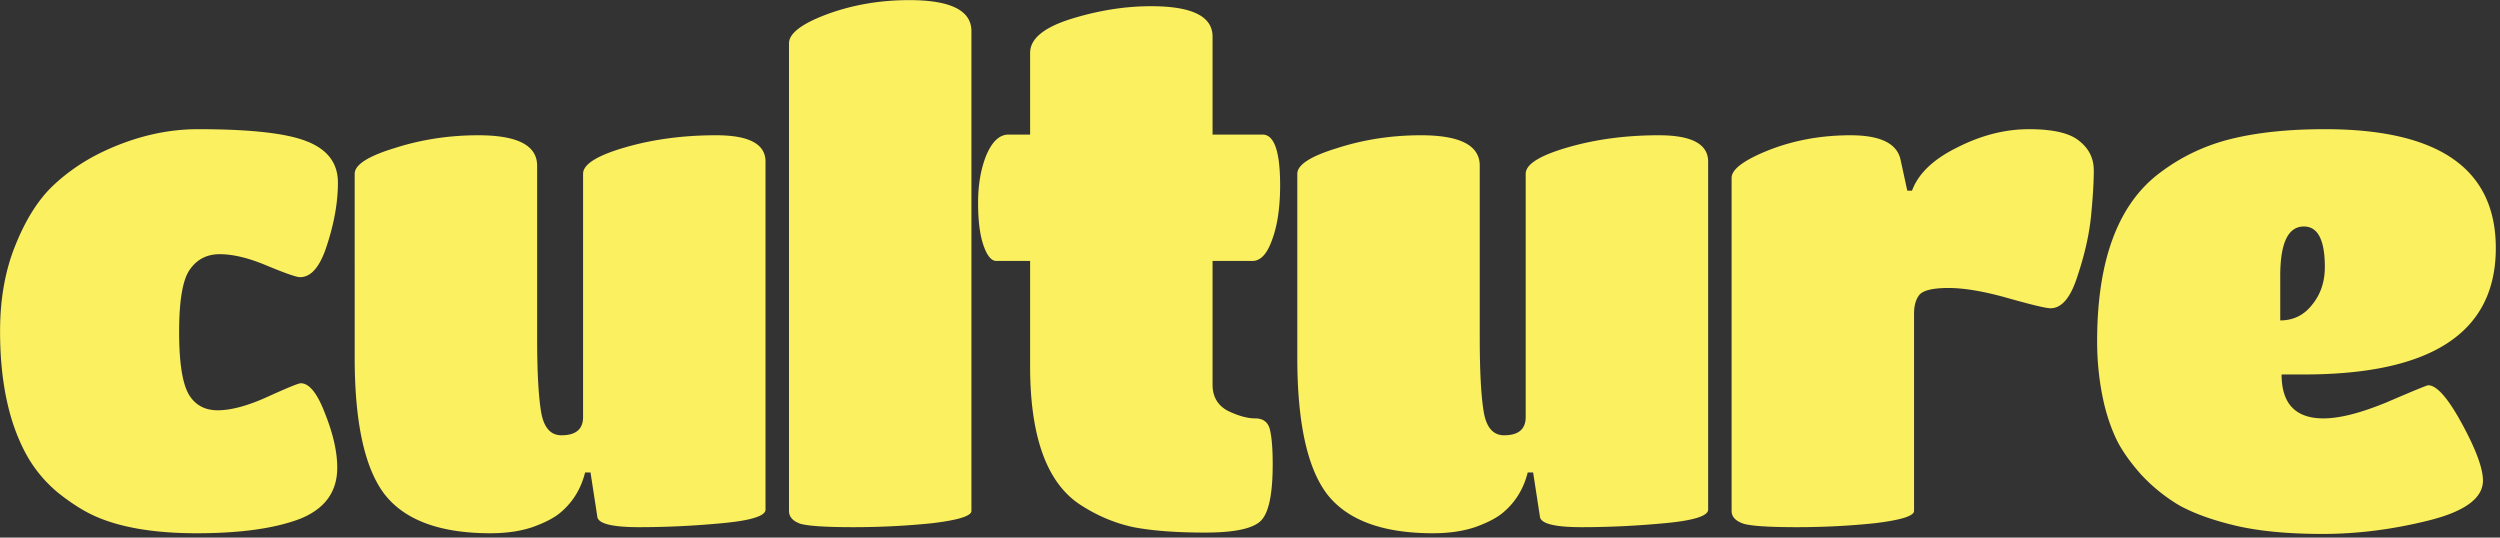 <svg width="572" height="123" fill="none" xmlns="http://www.w3.org/2000/svg"><rect width="100%" height="100%" fill="#333333" stroke="none"/><path d="M21.505 117.989c-2.473-1.133-5.153-2.834-8.039-5.101a30.606 30.606 0 0 1-6.957-8.04C2.18 97.428.016 87.738.016 75.783c0-7.421 1.185-14.018 3.555-19.79 2.371-5.874 5.257-10.41 8.658-13.605 3.402-3.195 7.318-5.823 11.75-7.884 7.112-3.298 14.224-4.948 21.335-4.948 11.956 0 20.253.928 24.891 2.783 4.742 1.855 7.112 5 7.112 9.431 0 4.432-.824 9.173-2.473 14.223-1.547 4.948-3.608 7.421-6.185 7.421-.824 0-3.35-.876-7.575-2.628-4.123-1.752-7.73-2.628-10.822-2.628-2.99 0-5.309 1.237-6.958 3.71-1.546 2.371-2.319 7.06-2.319 14.07 0 6.905.722 11.646 2.165 14.223 1.443 2.474 3.659 3.71 6.648 3.71 3.092 0 6.905-1.03 11.44-3.092 4.535-2.061 7.06-3.092 7.576-3.092 1.958 0 3.814 2.32 5.566 6.957 1.855 4.638 2.782 8.761 2.782 12.369 0 5.565-2.885 9.482-8.657 11.749-5.772 2.165-13.605 3.247-23.5 3.247-9.791 0-17.625-1.34-23.5-4.02Zm90.722 4.02c-11.543 0-19.634-2.989-24.272-8.967-4.535-5.978-6.803-16.388-6.803-31.23V39.76c0-2.061 3.04-4.02 9.122-5.875 6.08-1.958 12.471-2.937 19.17-2.937 8.967 0 13.451 2.319 13.451 6.957v39.27c0 7.832.309 13.553.928 17.16.618 3.505 2.164 5.257 4.638 5.257 3.298 0 4.947-1.392 4.947-4.175V39.76c0-2.164 3.195-4.174 9.585-6.03 6.391-1.855 13.348-2.782 20.872-2.782 7.524 0 11.286 2.01 11.286 6.03v79.62c0 1.443-3.247 2.474-9.74 3.092-6.494.618-12.884.928-19.171.928-6.287 0-9.482-.825-9.585-2.474l-1.546-10.049h-1.237c-.928 3.71-2.783 6.751-5.566 9.121-1.443 1.237-3.607 2.371-6.493 3.402-2.783.927-5.978 1.391-9.586 1.391ZM222.264 7.139v109.768c0 1.134-2.938 2.062-8.813 2.783-5.875.618-11.956.928-18.243.928-6.184 0-10.204-.258-12.059-.773-1.752-.619-2.628-1.598-2.628-2.938V9.922c0-2.268 2.886-4.484 8.658-6.648C195.054 1.109 201.341.027 208.04.027c9.483 0 14.224 2.37 14.224 7.112Zm66.146 112.087c-1.856 1.752-6.081 2.629-12.678 2.629-6.596 0-12.059-.413-16.388-1.237-4.329-.928-8.451-2.68-12.368-5.257-7.524-5.05-11.286-15.563-11.286-31.539V59.704h-7.73c-1.134 0-2.113-1.185-2.938-3.556-.824-2.37-1.236-5.617-1.236-9.74s.618-7.73 1.855-10.822c1.34-3.195 3.04-4.793 5.102-4.793h4.947V12.086c0-3.195 3.092-5.772 9.276-7.73 6.287-1.958 12.42-2.937 18.398-2.937 9.379 0 14.069 2.319 14.069 6.957v22.417h11.44c2.68 0 4.02 3.865 4.02 11.596 0 5.05-.618 9.224-1.855 12.522-1.134 3.195-2.628 4.793-4.484 4.793h-9.121v28.292c0 2.783 1.185 4.793 3.556 6.03 2.37 1.134 4.432 1.7 6.184 1.7 1.855 0 2.989.877 3.401 2.629.412 1.752.619 4.38.619 7.885 0 6.905-.928 11.234-2.783 12.986Zm39.489 2.783c-11.544 0-19.635-2.989-24.273-8.967-4.535-5.978-6.803-16.388-6.803-31.23V39.76c0-2.061 3.041-4.02 9.122-5.875 6.081-1.958 12.471-2.937 19.171-2.937 8.967 0 13.45 2.319 13.45 6.957v39.27c0 7.832.31 13.553.928 17.16.618 3.505 2.164 5.257 4.638 5.257 3.298 0 4.947-1.392 4.947-4.175V39.76c0-2.164 3.195-4.174 9.586-6.03 6.39-1.855 13.347-2.782 20.871-2.782 7.524 0 11.286 2.01 11.286 6.03v79.62c0 1.443-3.246 2.474-9.74 3.092-6.493.618-12.883.928-19.171.928-6.287 0-9.482-.825-9.585-2.474l-1.546-10.049h-1.237c-.927 3.71-2.783 6.751-5.566 9.121-1.443 1.237-3.607 2.371-6.493 3.402-2.783.927-5.978 1.391-9.585 1.391Zm110.036-50.246v45.144c0 1.134-2.937 2.062-8.812 2.783-5.772.618-11.802.928-18.089.928-6.184 0-10.204-.258-12.059-.773-1.855-.619-2.783-1.598-2.783-2.938v-76.22c0-1.957 2.835-4.07 8.503-6.338 5.772-2.267 12.008-3.401 18.707-3.401 6.803 0 10.617 1.855 11.441 5.566l1.546 7.111h1.082c1.443-3.916 4.896-7.215 10.359-9.894 5.462-2.783 10.925-4.175 16.388-4.175 5.462 0 9.276.877 11.44 2.629 2.268 1.752 3.402 4.02 3.402 6.802 0 2.68-.207 6.133-.619 10.359-.412 4.225-1.443 8.812-3.092 13.76-1.546 4.947-3.607 7.42-6.184 7.42-1.031 0-4.277-.773-9.74-2.319-5.463-1.546-9.998-2.319-13.605-2.319-3.504 0-5.72.515-6.648 1.546-.825 1.03-1.237 2.474-1.237 4.33Zm84.095 13.914c0 6.7 3.195 10.05 9.585 10.05 3.71 0 8.555-1.237 14.533-3.71 5.978-2.578 9.121-3.866 9.43-3.866 1.959 0 4.536 2.938 7.731 8.812 3.195 5.875 4.792 10.204 4.792 12.987 0 4.02-4.122 7.06-12.368 9.122-8.245 2.061-16.336 3.092-24.273 3.092-7.833 0-14.429-.619-19.789-1.856-5.256-1.236-9.585-2.782-12.987-4.638a39.27 39.27 0 0 1-8.812-7.111c-2.474-2.783-4.329-5.411-5.566-7.885-1.236-2.577-2.216-5.411-2.937-8.503-1.031-4.535-1.546-9.225-1.546-14.07 0-18.758 4.896-31.693 14.687-38.805 4.844-3.607 10.256-6.132 16.234-7.575 5.978-1.443 13.038-2.165 21.18-2.165 26.077 0 39.115 9.07 39.115 27.21 0 19.274-14.636 28.911-43.908 28.911h-5.101Zm-.31-22.572V73.31c2.989 0 5.411-1.185 7.267-3.556 1.958-2.37 2.937-5.256 2.937-8.658 0-6.184-1.597-9.276-4.793-9.276-3.607 0-5.411 3.762-5.411 11.286Z" fill="#FBF060"/></svg>